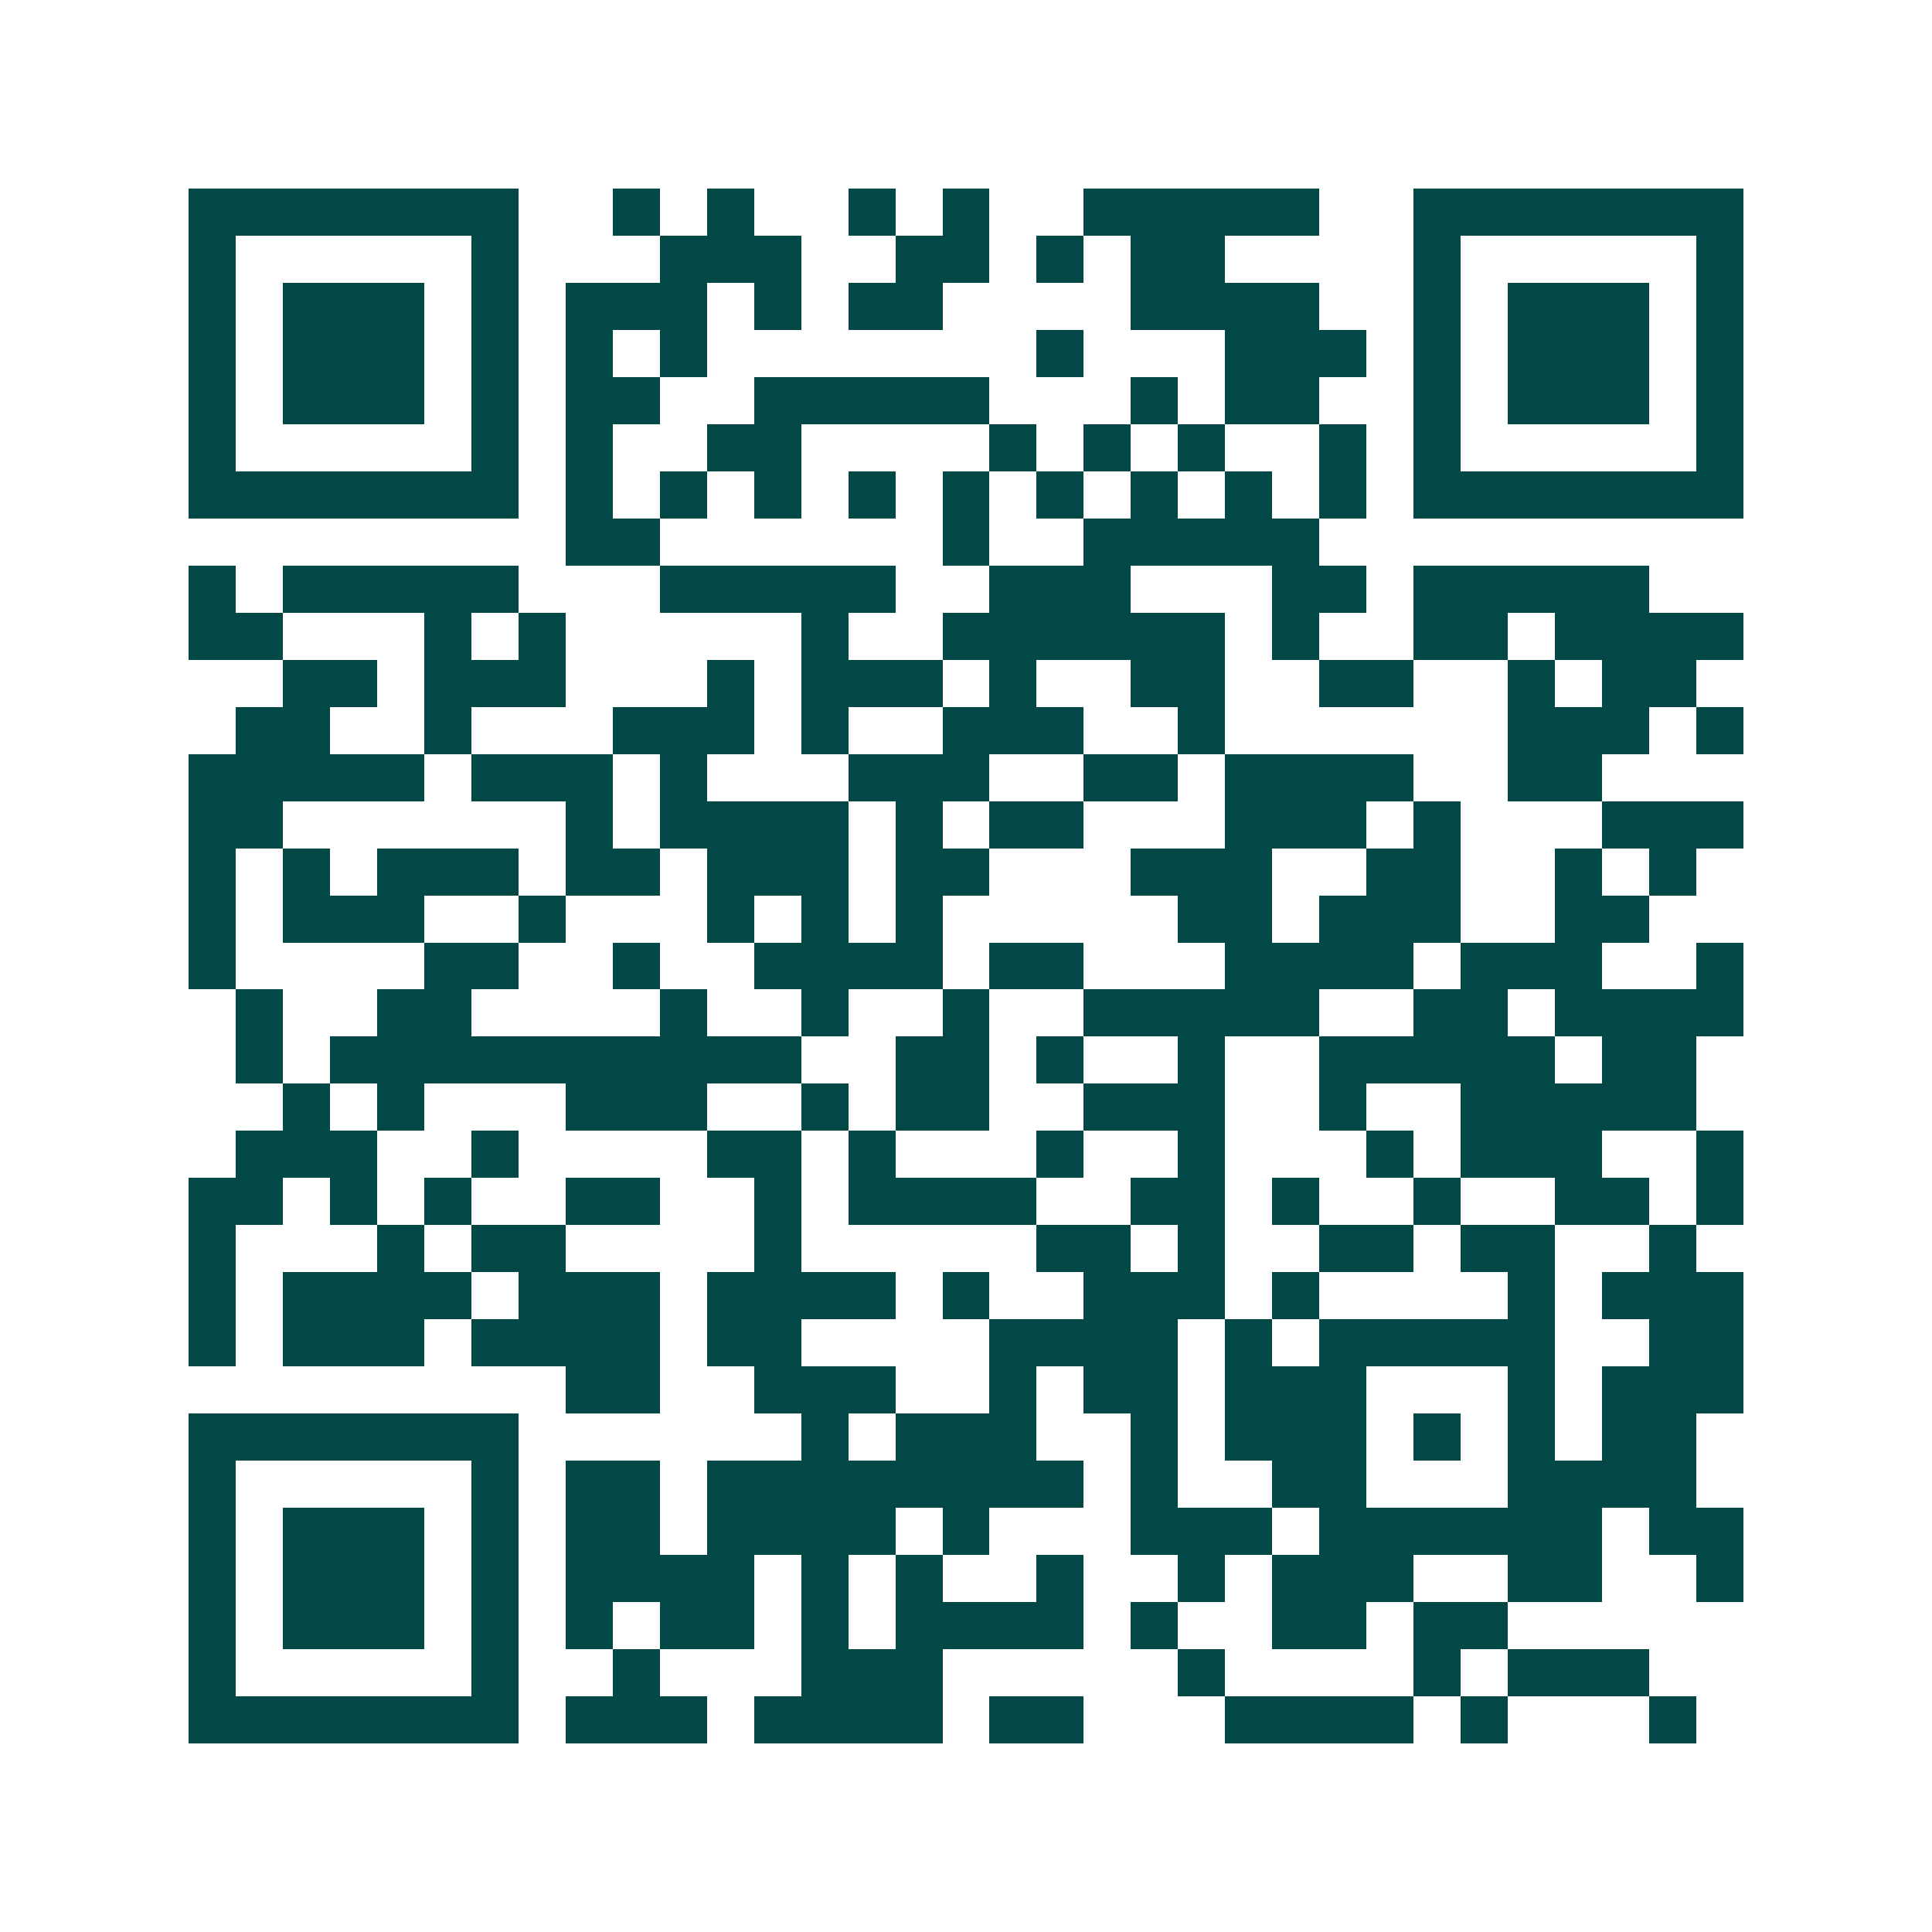 <svg xmlns="http://www.w3.org/2000/svg" width="200" height="200" viewBox="0 0 41 41" shape-rendering="crispEdges"><path fill="#ffffff" d="M0 0h41v41H0z"/><path stroke="#014847" d="M4 4.5h7m2 0h1m1 0h1m2 0h1m1 0h1m2 0h5m2 0h7M4 5.5h1m5 0h1m3 0h3m2 0h2m1 0h1m1 0h2m4 0h1m5 0h1M4 6.5h1m1 0h3m1 0h1m1 0h3m1 0h1m1 0h2m4 0h4m2 0h1m1 0h3m1 0h1M4 7.5h1m1 0h3m1 0h1m1 0h1m1 0h1m7 0h1m3 0h3m1 0h1m1 0h3m1 0h1M4 8.5h1m1 0h3m1 0h1m1 0h2m2 0h5m3 0h1m1 0h2m2 0h1m1 0h3m1 0h1M4 9.5h1m5 0h1m1 0h1m2 0h2m4 0h1m1 0h1m1 0h1m2 0h1m1 0h1m5 0h1M4 10.5h7m1 0h1m1 0h1m1 0h1m1 0h1m1 0h1m1 0h1m1 0h1m1 0h1m1 0h1m1 0h7M12 11.5h2m6 0h1m2 0h5M4 12.5h1m1 0h5m3 0h5m2 0h3m3 0h2m1 0h5M4 13.5h2m3 0h1m1 0h1m5 0h1m2 0h6m1 0h1m2 0h2m1 0h4M6 14.5h2m1 0h3m3 0h1m1 0h3m1 0h1m2 0h2m2 0h2m2 0h1m1 0h2M5 15.5h2m2 0h1m3 0h3m1 0h1m2 0h3m2 0h1m6 0h3m1 0h1M4 16.5h5m1 0h3m1 0h1m3 0h3m2 0h2m1 0h4m2 0h2M4 17.5h2m6 0h1m1 0h4m1 0h1m1 0h2m3 0h3m1 0h1m3 0h3M4 18.5h1m1 0h1m1 0h3m1 0h2m1 0h3m1 0h2m3 0h3m2 0h2m2 0h1m1 0h1M4 19.5h1m1 0h3m2 0h1m3 0h1m1 0h1m1 0h1m5 0h2m1 0h3m2 0h2M4 20.5h1m4 0h2m2 0h1m2 0h4m1 0h2m3 0h4m1 0h3m2 0h1M5 21.5h1m2 0h2m4 0h1m2 0h1m2 0h1m2 0h5m2 0h2m1 0h4M5 22.5h1m1 0h10m2 0h2m1 0h1m2 0h1m2 0h5m1 0h2M6 23.5h1m1 0h1m3 0h3m2 0h1m1 0h2m2 0h3m2 0h1m2 0h5M5 24.5h3m2 0h1m4 0h2m1 0h1m3 0h1m2 0h1m3 0h1m1 0h3m2 0h1M4 25.5h2m1 0h1m1 0h1m2 0h2m2 0h1m1 0h4m2 0h2m1 0h1m2 0h1m2 0h2m1 0h1M4 26.5h1m3 0h1m1 0h2m4 0h1m5 0h2m1 0h1m2 0h2m1 0h2m2 0h1M4 27.5h1m1 0h4m1 0h3m1 0h4m1 0h1m2 0h3m1 0h1m4 0h1m1 0h3M4 28.5h1m1 0h3m1 0h4m1 0h2m4 0h4m1 0h1m1 0h5m2 0h2M12 29.5h2m2 0h3m2 0h1m1 0h2m1 0h3m3 0h1m1 0h3M4 30.5h7m6 0h1m1 0h3m2 0h1m1 0h3m1 0h1m1 0h1m1 0h2M4 31.5h1m5 0h1m1 0h2m1 0h8m1 0h1m2 0h2m3 0h4M4 32.5h1m1 0h3m1 0h1m1 0h2m1 0h4m1 0h1m3 0h3m1 0h6m1 0h2M4 33.5h1m1 0h3m1 0h1m1 0h4m1 0h1m1 0h1m2 0h1m2 0h1m1 0h3m2 0h2m2 0h1M4 34.5h1m1 0h3m1 0h1m1 0h1m1 0h2m1 0h1m1 0h4m1 0h1m2 0h2m1 0h2M4 35.5h1m5 0h1m2 0h1m3 0h3m5 0h1m4 0h1m1 0h3M4 36.5h7m1 0h3m1 0h4m1 0h2m3 0h4m1 0h1m3 0h1"/></svg>

